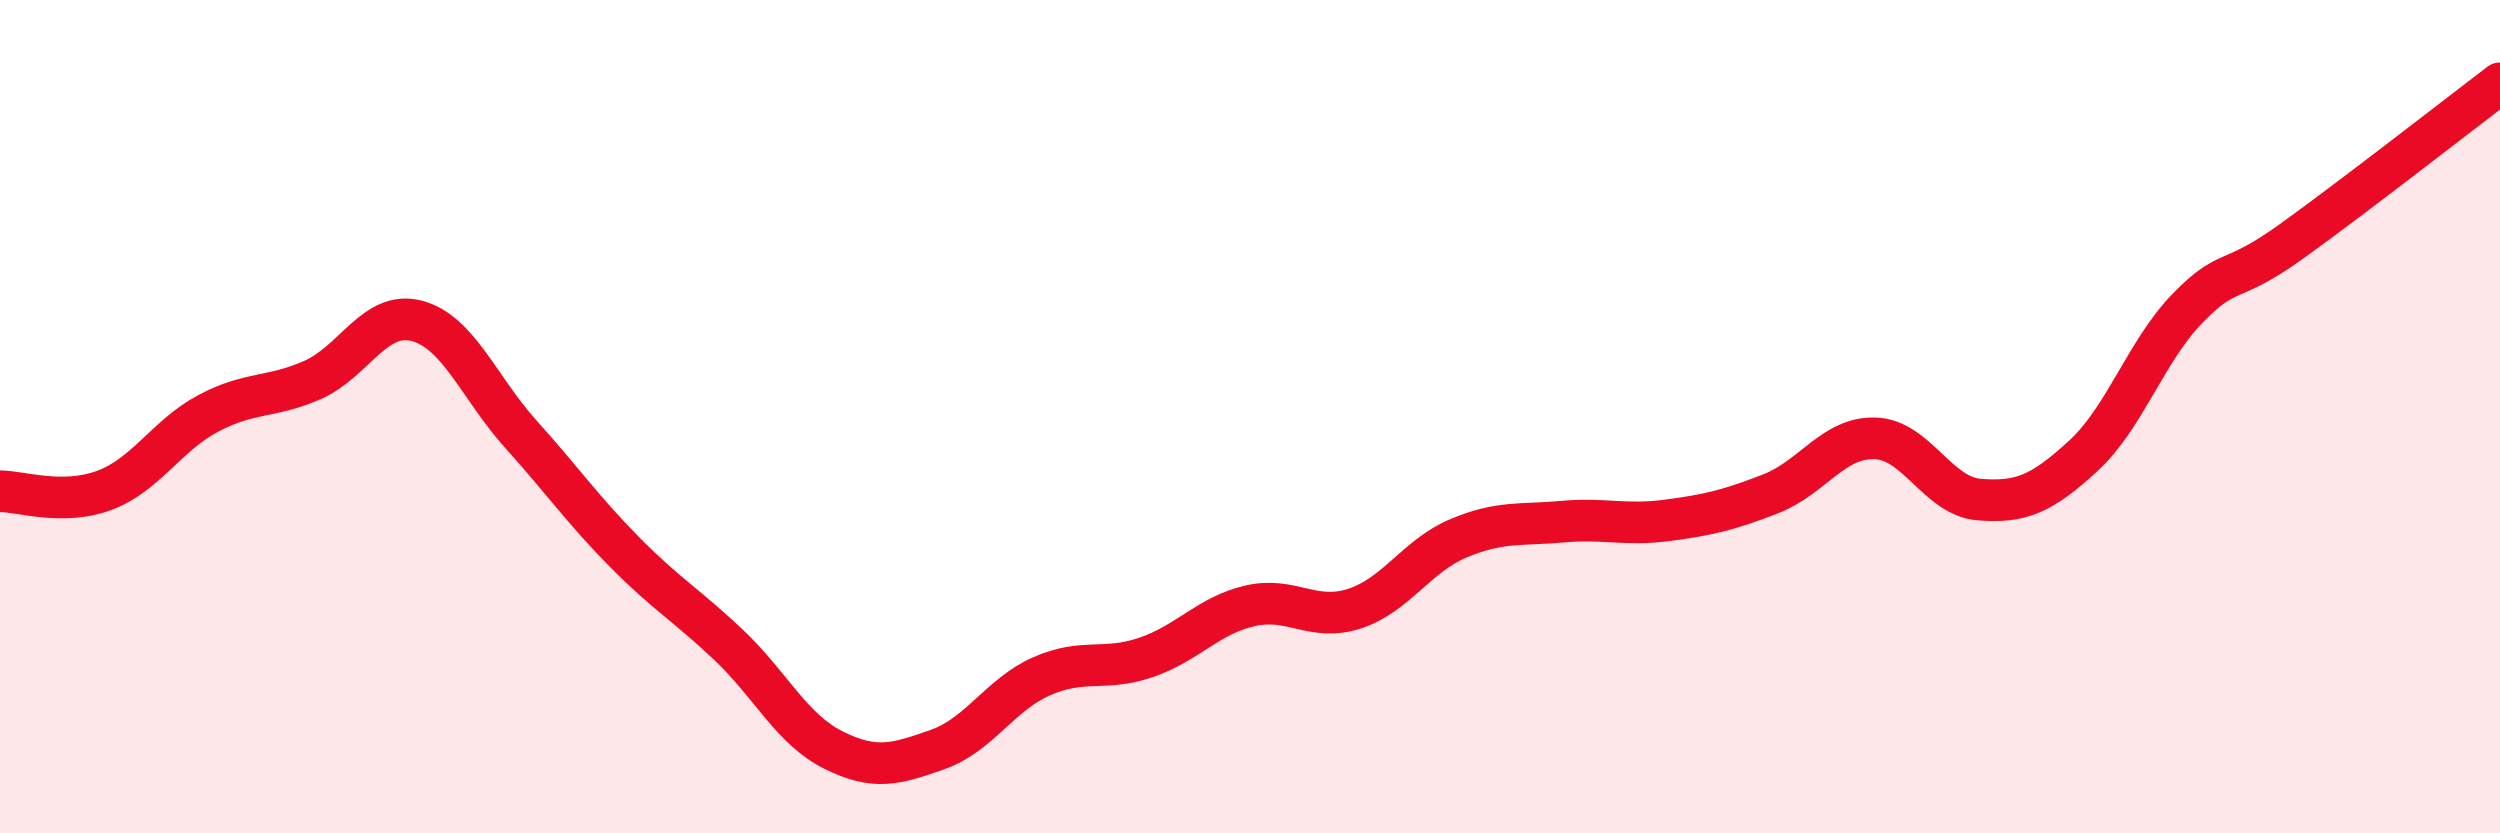 
    <svg width="60" height="20" viewBox="0 0 60 20" xmlns="http://www.w3.org/2000/svg">
      <path
        d="M 0,11.79 C 0.5,11.79 1.5,12.14 2.5,11.77 C 3.5,11.4 4,10.45 5,9.92 C 6,9.39 6.5,9.56 7.5,9.12 C 8.5,8.68 9,7.44 10,7.7 C 11,7.96 11.5,9.31 12.5,10.42 C 13.5,11.53 14,12.25 15,13.26 C 16,14.27 16.5,14.54 17.5,15.49 C 18.5,16.44 19,17.5 20,18 C 21,18.5 21.5,18.34 22.5,17.99 C 23.5,17.64 24,16.67 25,16.23 C 26,15.79 26.5,16.12 27.5,15.78 C 28.5,15.44 29,14.77 30,14.54 C 31,14.31 31.5,14.93 32.5,14.61 C 33.5,14.29 34,13.34 35,12.92 C 36,12.5 36.5,12.61 37.5,12.52 C 38.5,12.43 39,12.62 40,12.49 C 41,12.36 41.5,12.24 42.5,11.85 C 43.5,11.46 44,10.49 45,10.52 C 46,10.55 46.5,11.91 47.5,11.99 C 48.5,12.07 49,11.86 50,10.94 C 51,10.02 51.5,8.43 52.5,7.4 C 53.5,6.37 53.5,6.87 55,5.79 C 56.5,4.71 59,2.76 60,2L60 20L0 20Z"
        fill="#EB0A25"
        opacity="0.1"
        stroke-linecap="round"
        stroke-linejoin="round"
      />
      <path
        d="M 0,11.79 C 0.5,11.79 1.5,12.14 2.5,11.77 C 3.5,11.4 4,10.45 5,9.92 C 6,9.39 6.5,9.56 7.5,9.12 C 8.5,8.68 9,7.44 10,7.7 C 11,7.96 11.5,9.31 12.5,10.42 C 13.5,11.53 14,12.25 15,13.26 C 16,14.27 16.5,14.54 17.5,15.49 C 18.5,16.44 19,17.5 20,18 C 21,18.5 21.5,18.34 22.5,17.99 C 23.5,17.64 24,16.67 25,16.23 C 26,15.79 26.5,16.12 27.5,15.78 C 28.5,15.44 29,14.77 30,14.54 C 31,14.31 31.5,14.93 32.5,14.61 C 33.5,14.29 34,13.34 35,12.92 C 36,12.5 36.5,12.61 37.5,12.52 C 38.5,12.43 39,12.62 40,12.49 C 41,12.36 41.5,12.24 42.5,11.85 C 43.5,11.46 44,10.49 45,10.52 C 46,10.55 46.5,11.91 47.5,11.99 C 48.5,12.07 49,11.86 50,10.94 C 51,10.02 51.5,8.43 52.5,7.4 C 53.5,6.37 53.5,6.87 55,5.79 C 56.5,4.71 59,2.76 60,2"
        stroke="#EB0A25"
        stroke-width="1"
        fill="none"
        stroke-linecap="round"
        stroke-linejoin="round"
      />
    </svg>
  